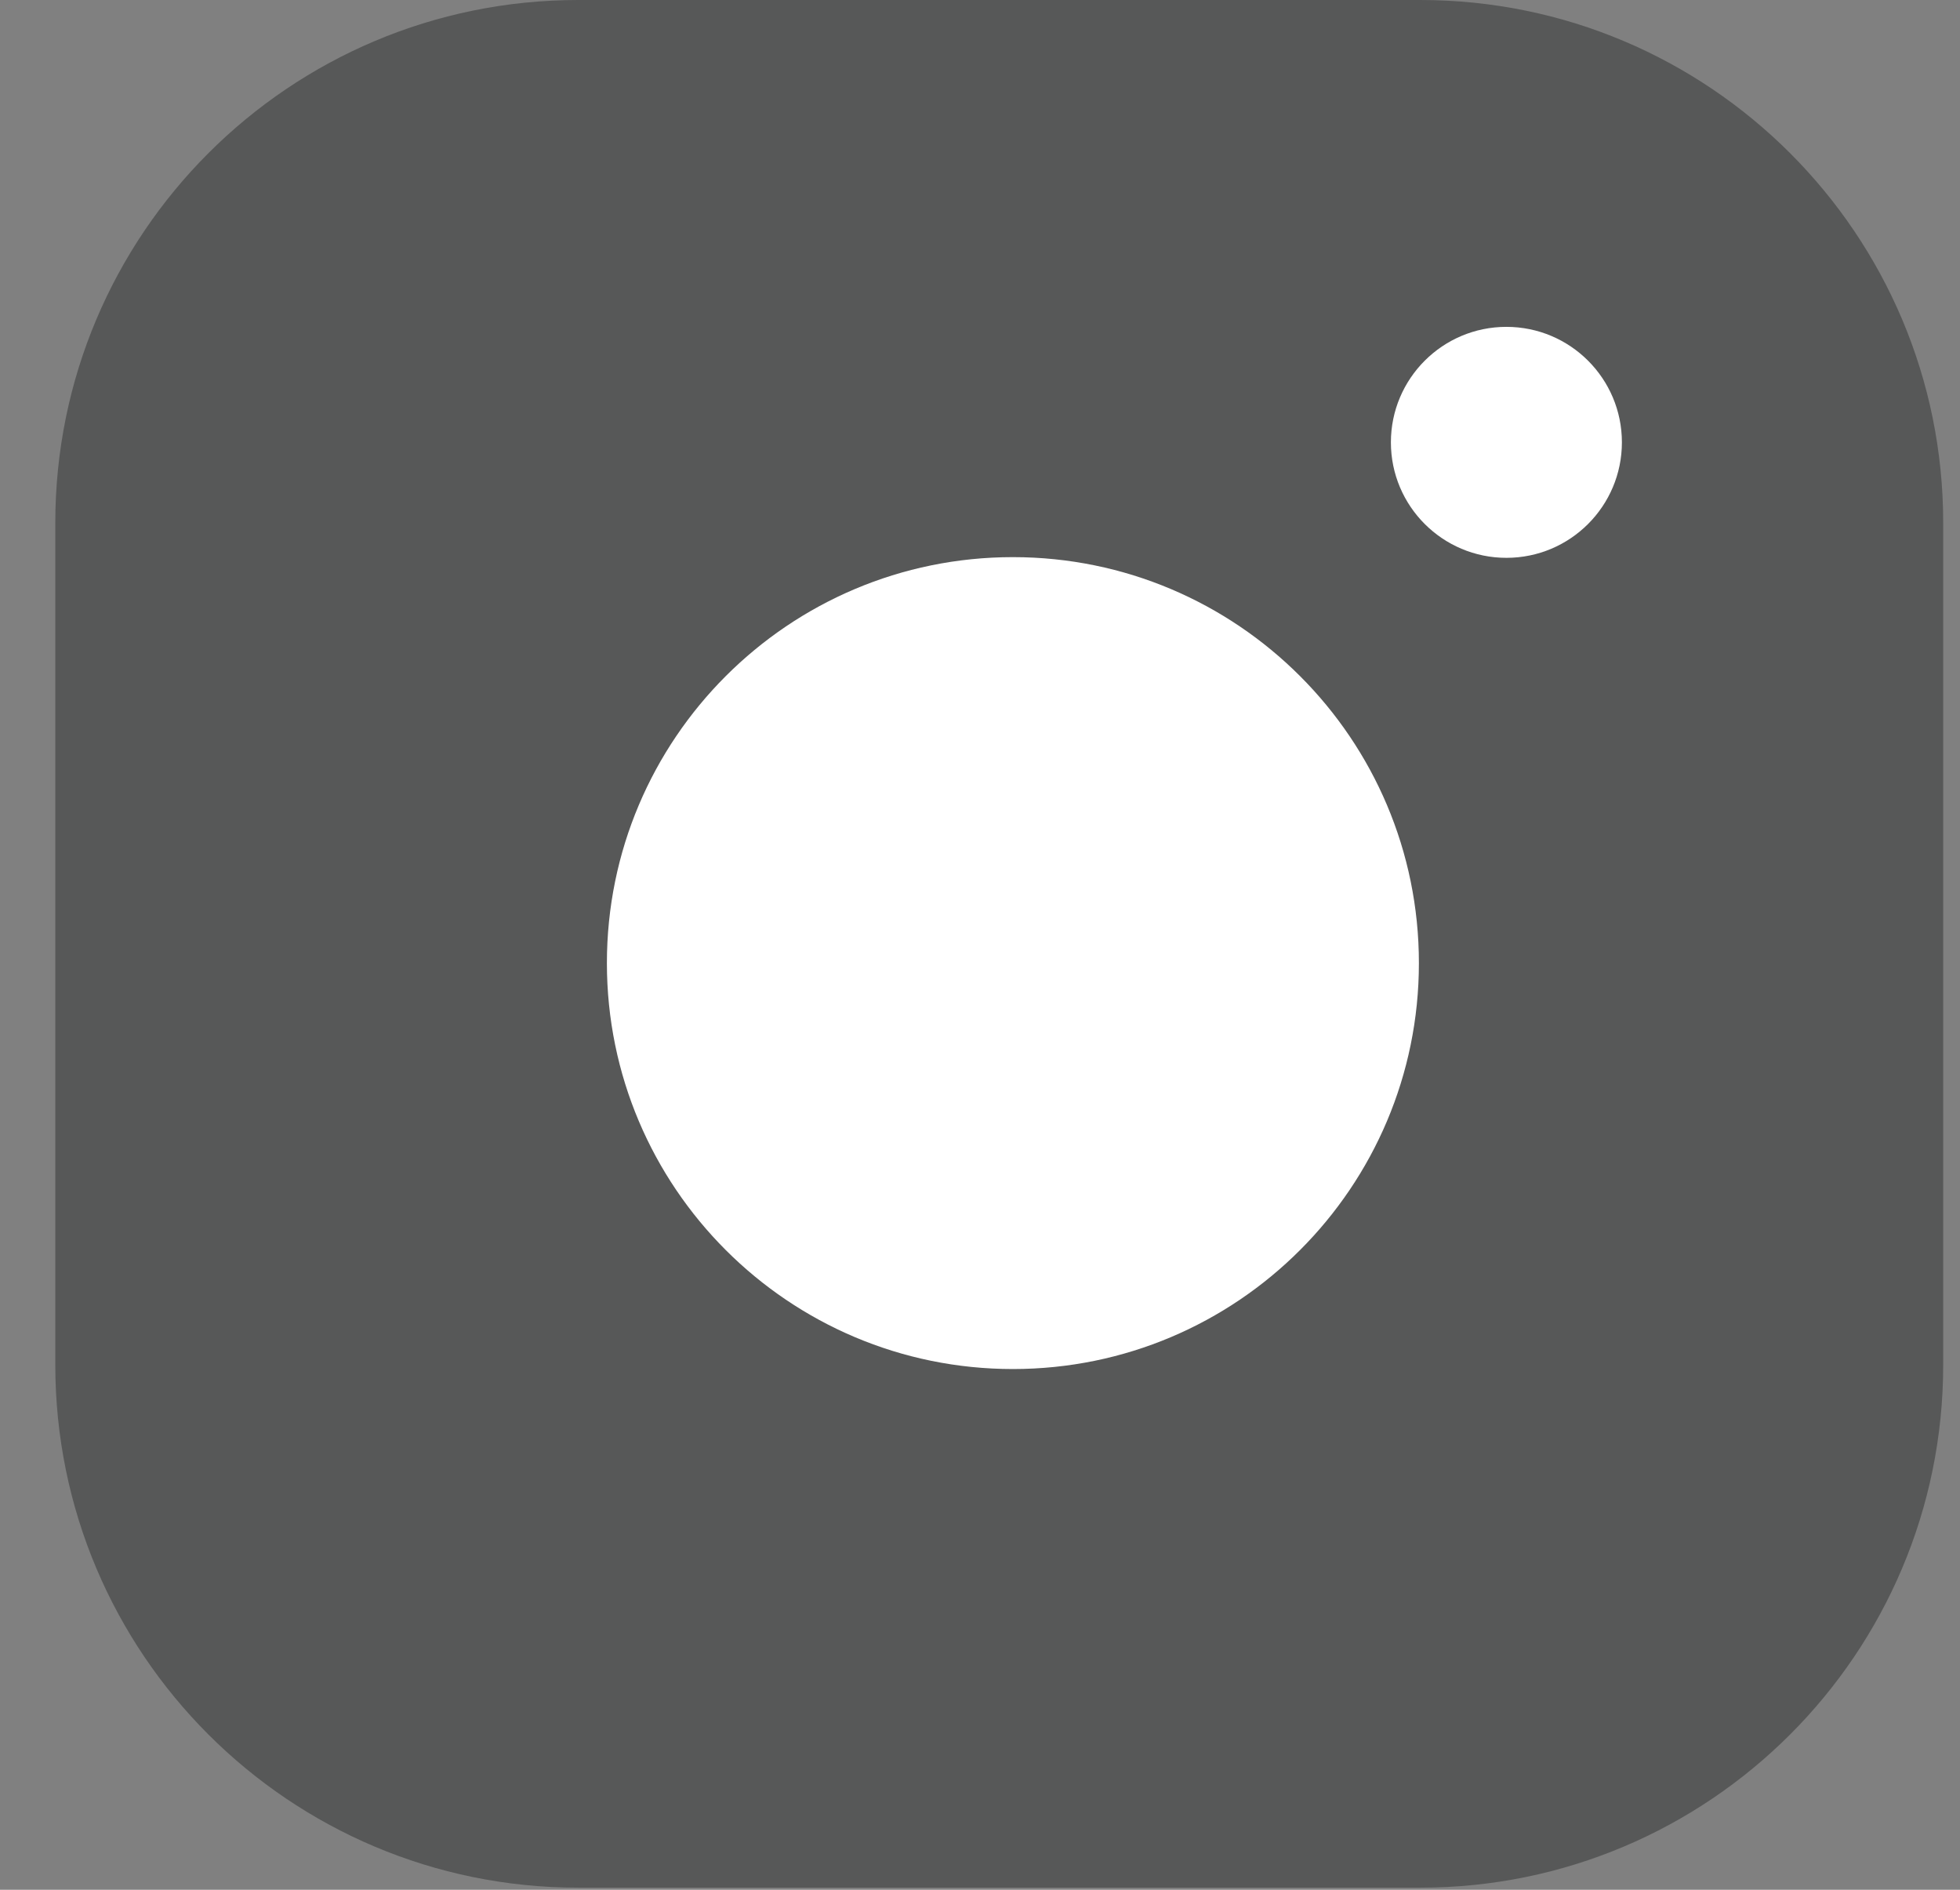 <svg width="28" height="27" viewBox="0 0 28 27" fill="none" xmlns="http://www.w3.org/2000/svg">
<rect x="0" y="0" width="28" height="27" fill="#808080" stroke="none"/>
<path d="M20.29 0H8.26C4.134 0 0.79 3.344 0.79 7.47V19.5C0.79 23.626 4.134 26.97 8.26 26.97H20.29C24.416 26.97 27.76 23.626 27.76 19.5V7.47C27.76 3.344 24.416 0 20.29 0Z" fill="#575858"/>
<path d="M14.47 19.56C17.673 19.56 20.27 16.963 20.27 13.76C20.27 10.557 17.673 7.96 14.47 7.96C11.267 7.96 8.67 10.557 8.67 13.76C8.67 16.963 11.267 19.56 14.47 19.56Z" fill="white"/>
<path d="M21.52 7.97C22.431 7.97 23.17 7.231 23.17 6.32C23.17 5.409 22.431 4.67 21.52 4.67C20.609 4.67 19.87 5.409 19.87 6.32C19.87 7.231 20.609 7.97 21.52 7.97Z" fill="white"/>
</svg>
